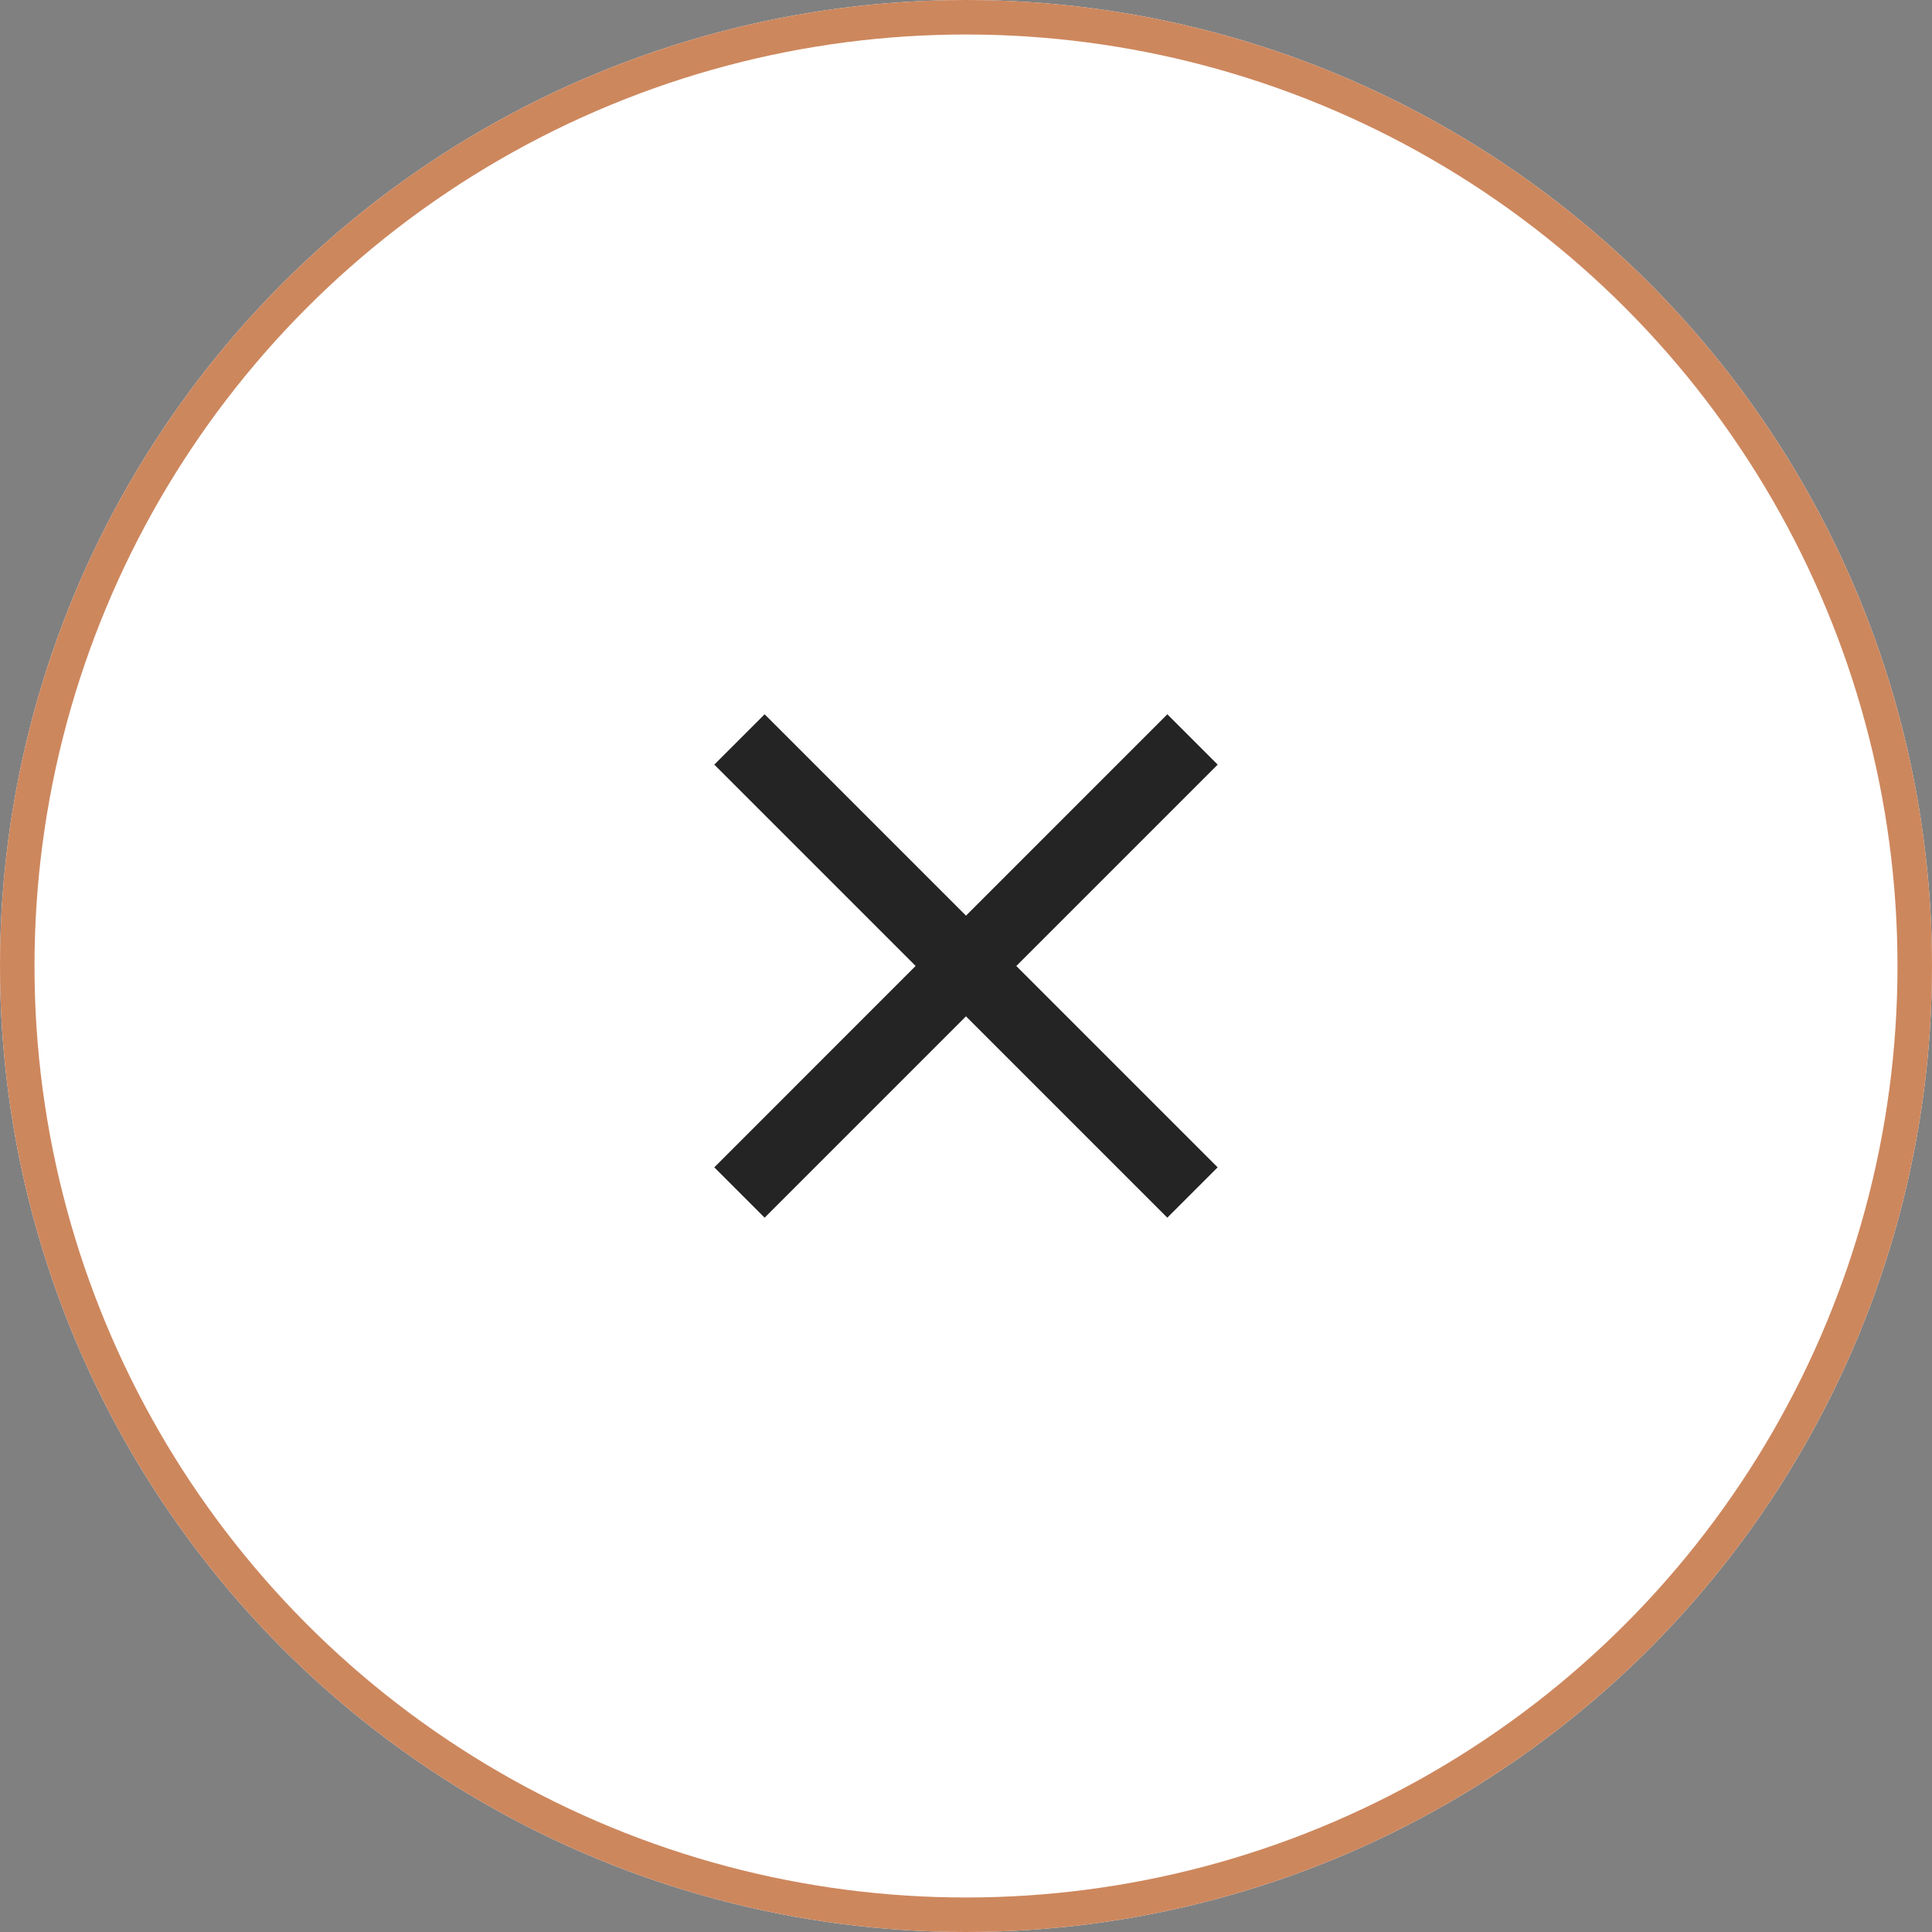 <svg xmlns="http://www.w3.org/2000/svg" width="56" height="56" viewBox="0 0 56 56">
  <rect x="0" y="0" width="56" height="56" fill="#808080" stroke="none"/>
  <g id="Raggruppa_2724" data-name="Raggruppa 2724" transform="translate(-932 -873)">
    <g id="Ellisse_19" data-name="Ellisse 19" transform="translate(932 873)" fill="#fff" stroke="#cd875d" stroke-width="1">
      <circle cx="28" cy="28" r="28" stroke="none"/>
      <circle cx="28" cy="28" r="27.5" fill="none"/>
    </g>
    <path id="Icon_ionic-md-close" data-name="Icon ionic-md-close" d="M22.114,8.982,20.655,7.523,14.819,13.36,8.982,7.523,7.523,8.982l5.836,5.836L7.523,20.655l1.459,1.459,5.836-5.836,5.836,5.836,1.459-1.459-5.836-5.836Z" transform="translate(945.181 886.181)" fill="#242424"/>
  </g>
</svg>
